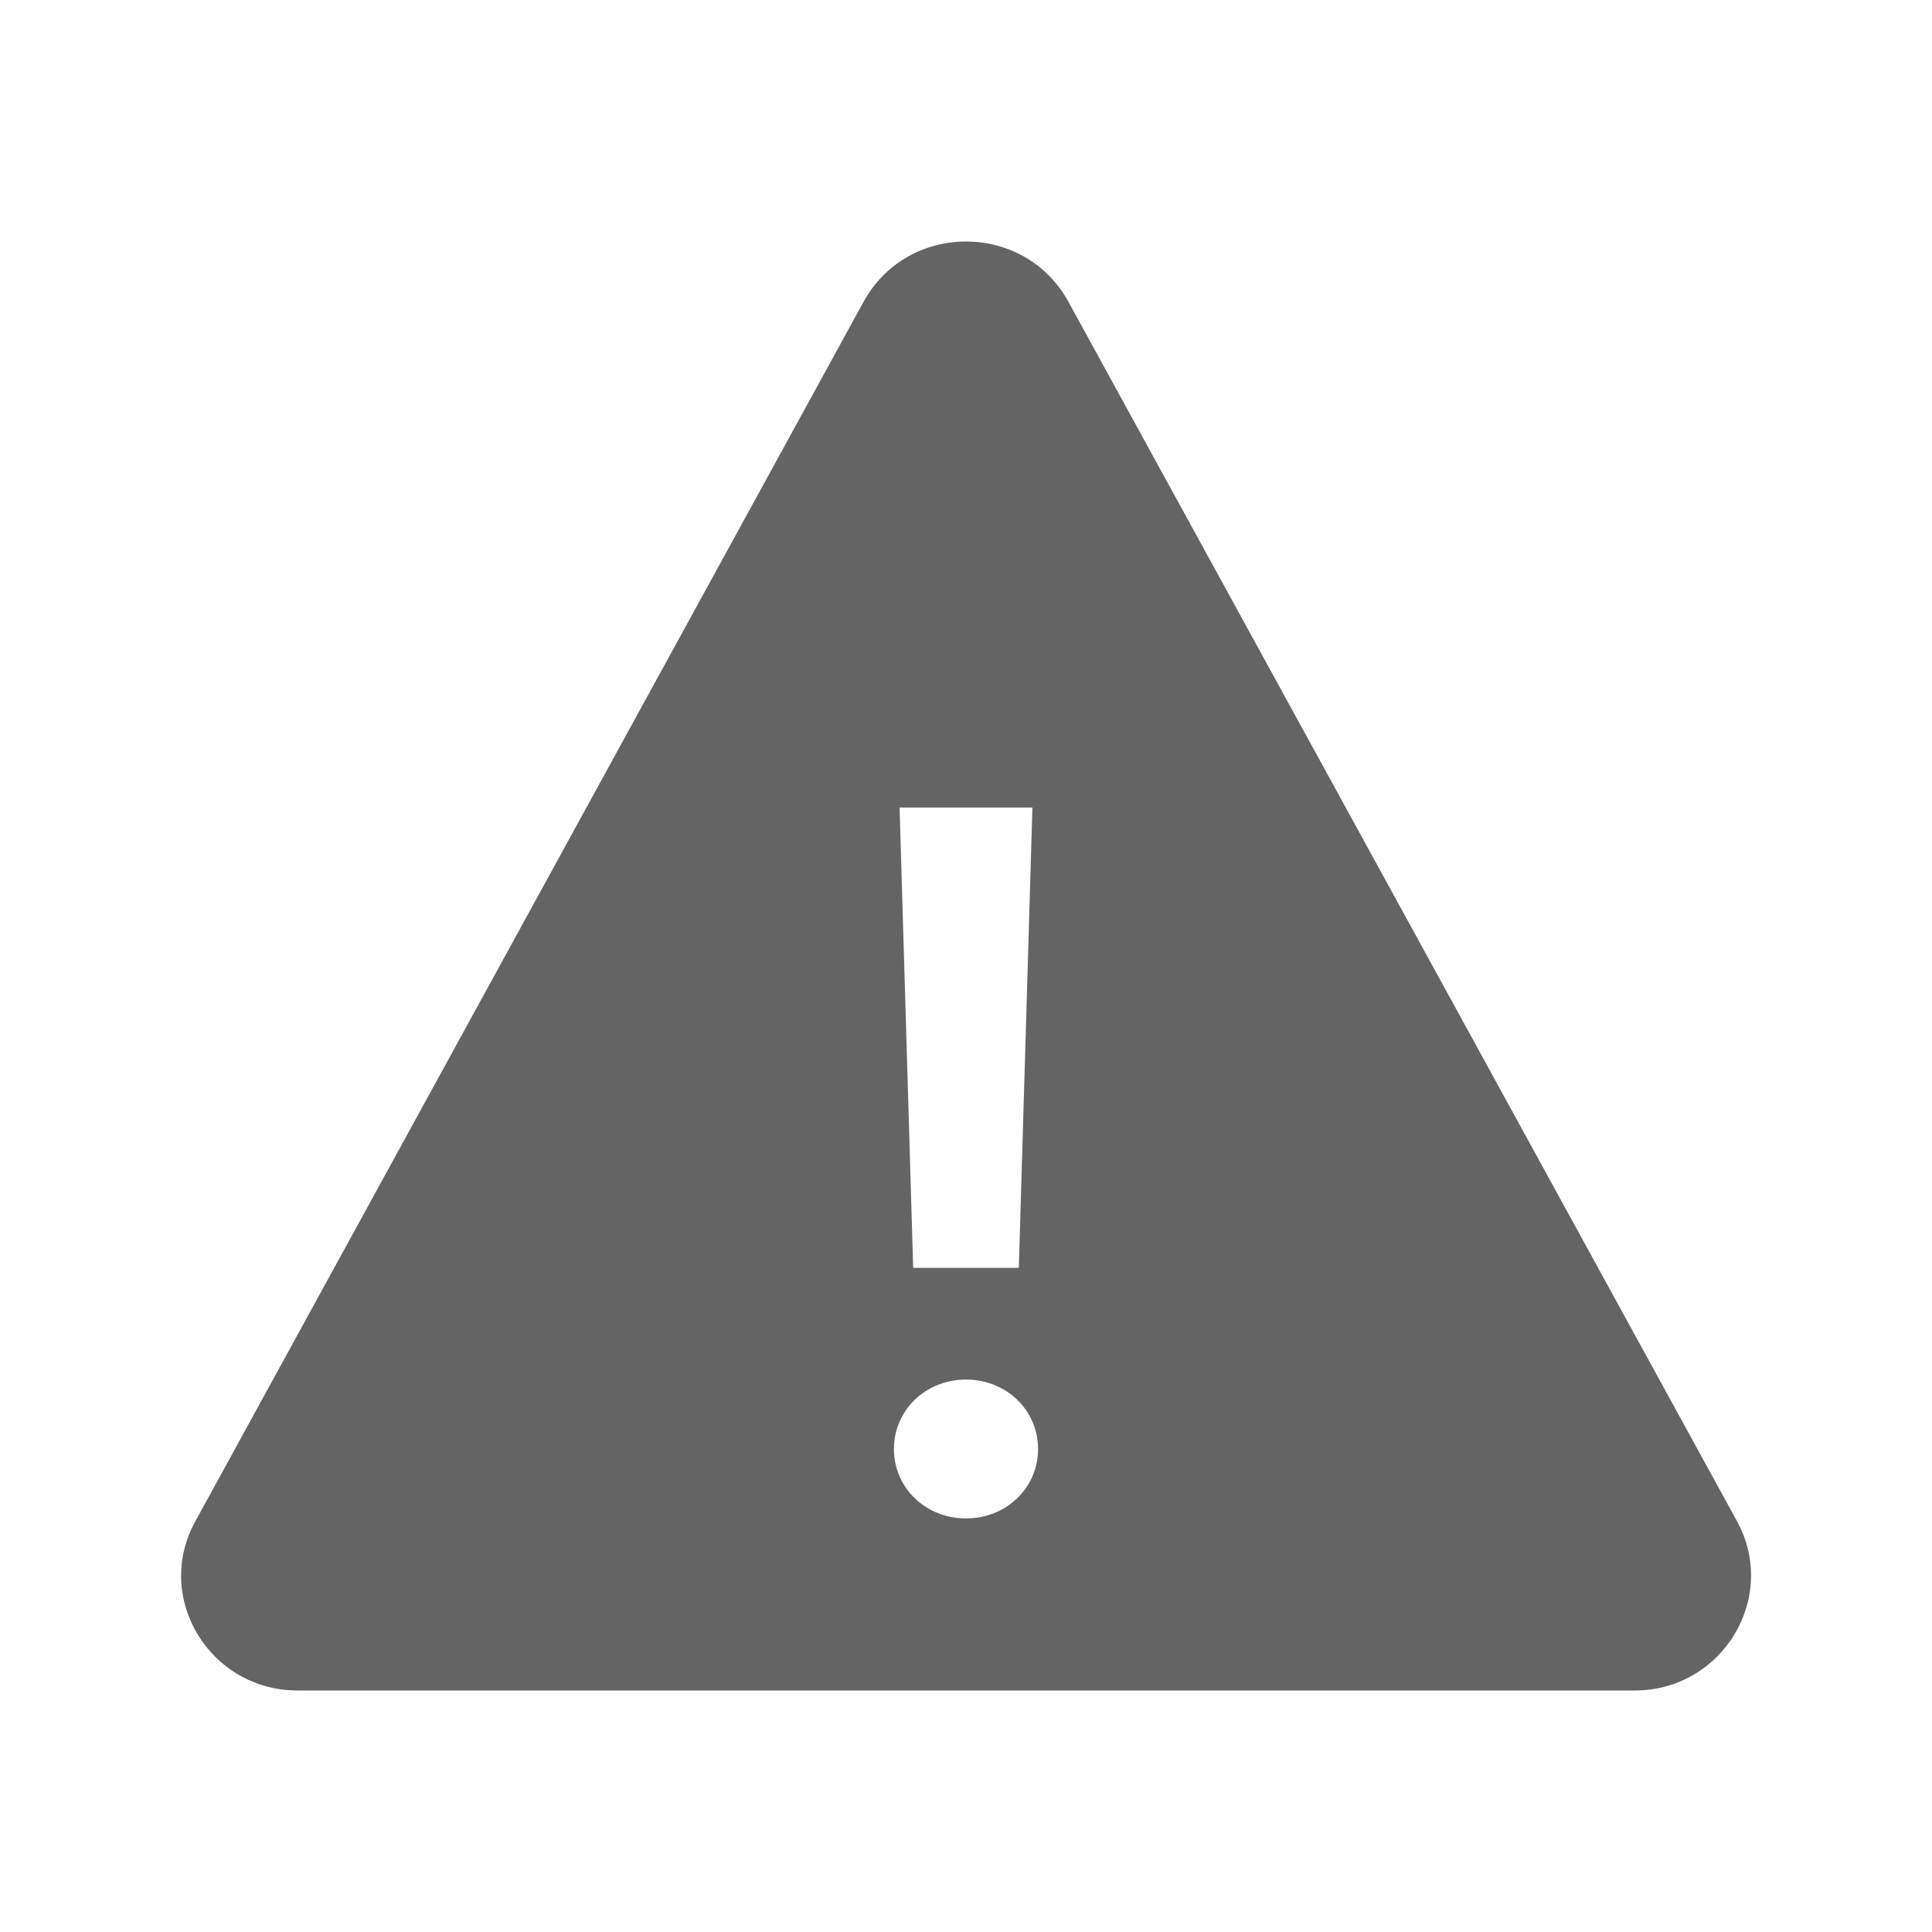 <?xml version="1.0"?>
<svg xmlns="http://www.w3.org/2000/svg" xmlns:xlink="http://www.w3.org/1999/xlink" aria-hidden="true" width="1em" height="1em" viewBox="0 0 512 512" data-icon="ion:ios-warning" data-width="1em" data-height="1em" data-inline="false" class="iconify"><path d="M228.9 79.9L51.8 403.1C40.6 423.3 55.5 448 78.9 448h354.3c23.3 0 38.2-24.7 27.1-44.9L283.1 79.9c-11.7-21.2-42.5-21.2-54.2 0zM273.6 214L270 336h-28l-3.6-122h35.2zM256 402.4c-10.7 0-19.1-8.1-19.1-18.4s8.4-18.4 19.1-18.4 19.1 8.1 19.1 18.4-8.4 18.4-19.1 18.4z" fill="#646464"/></svg>
